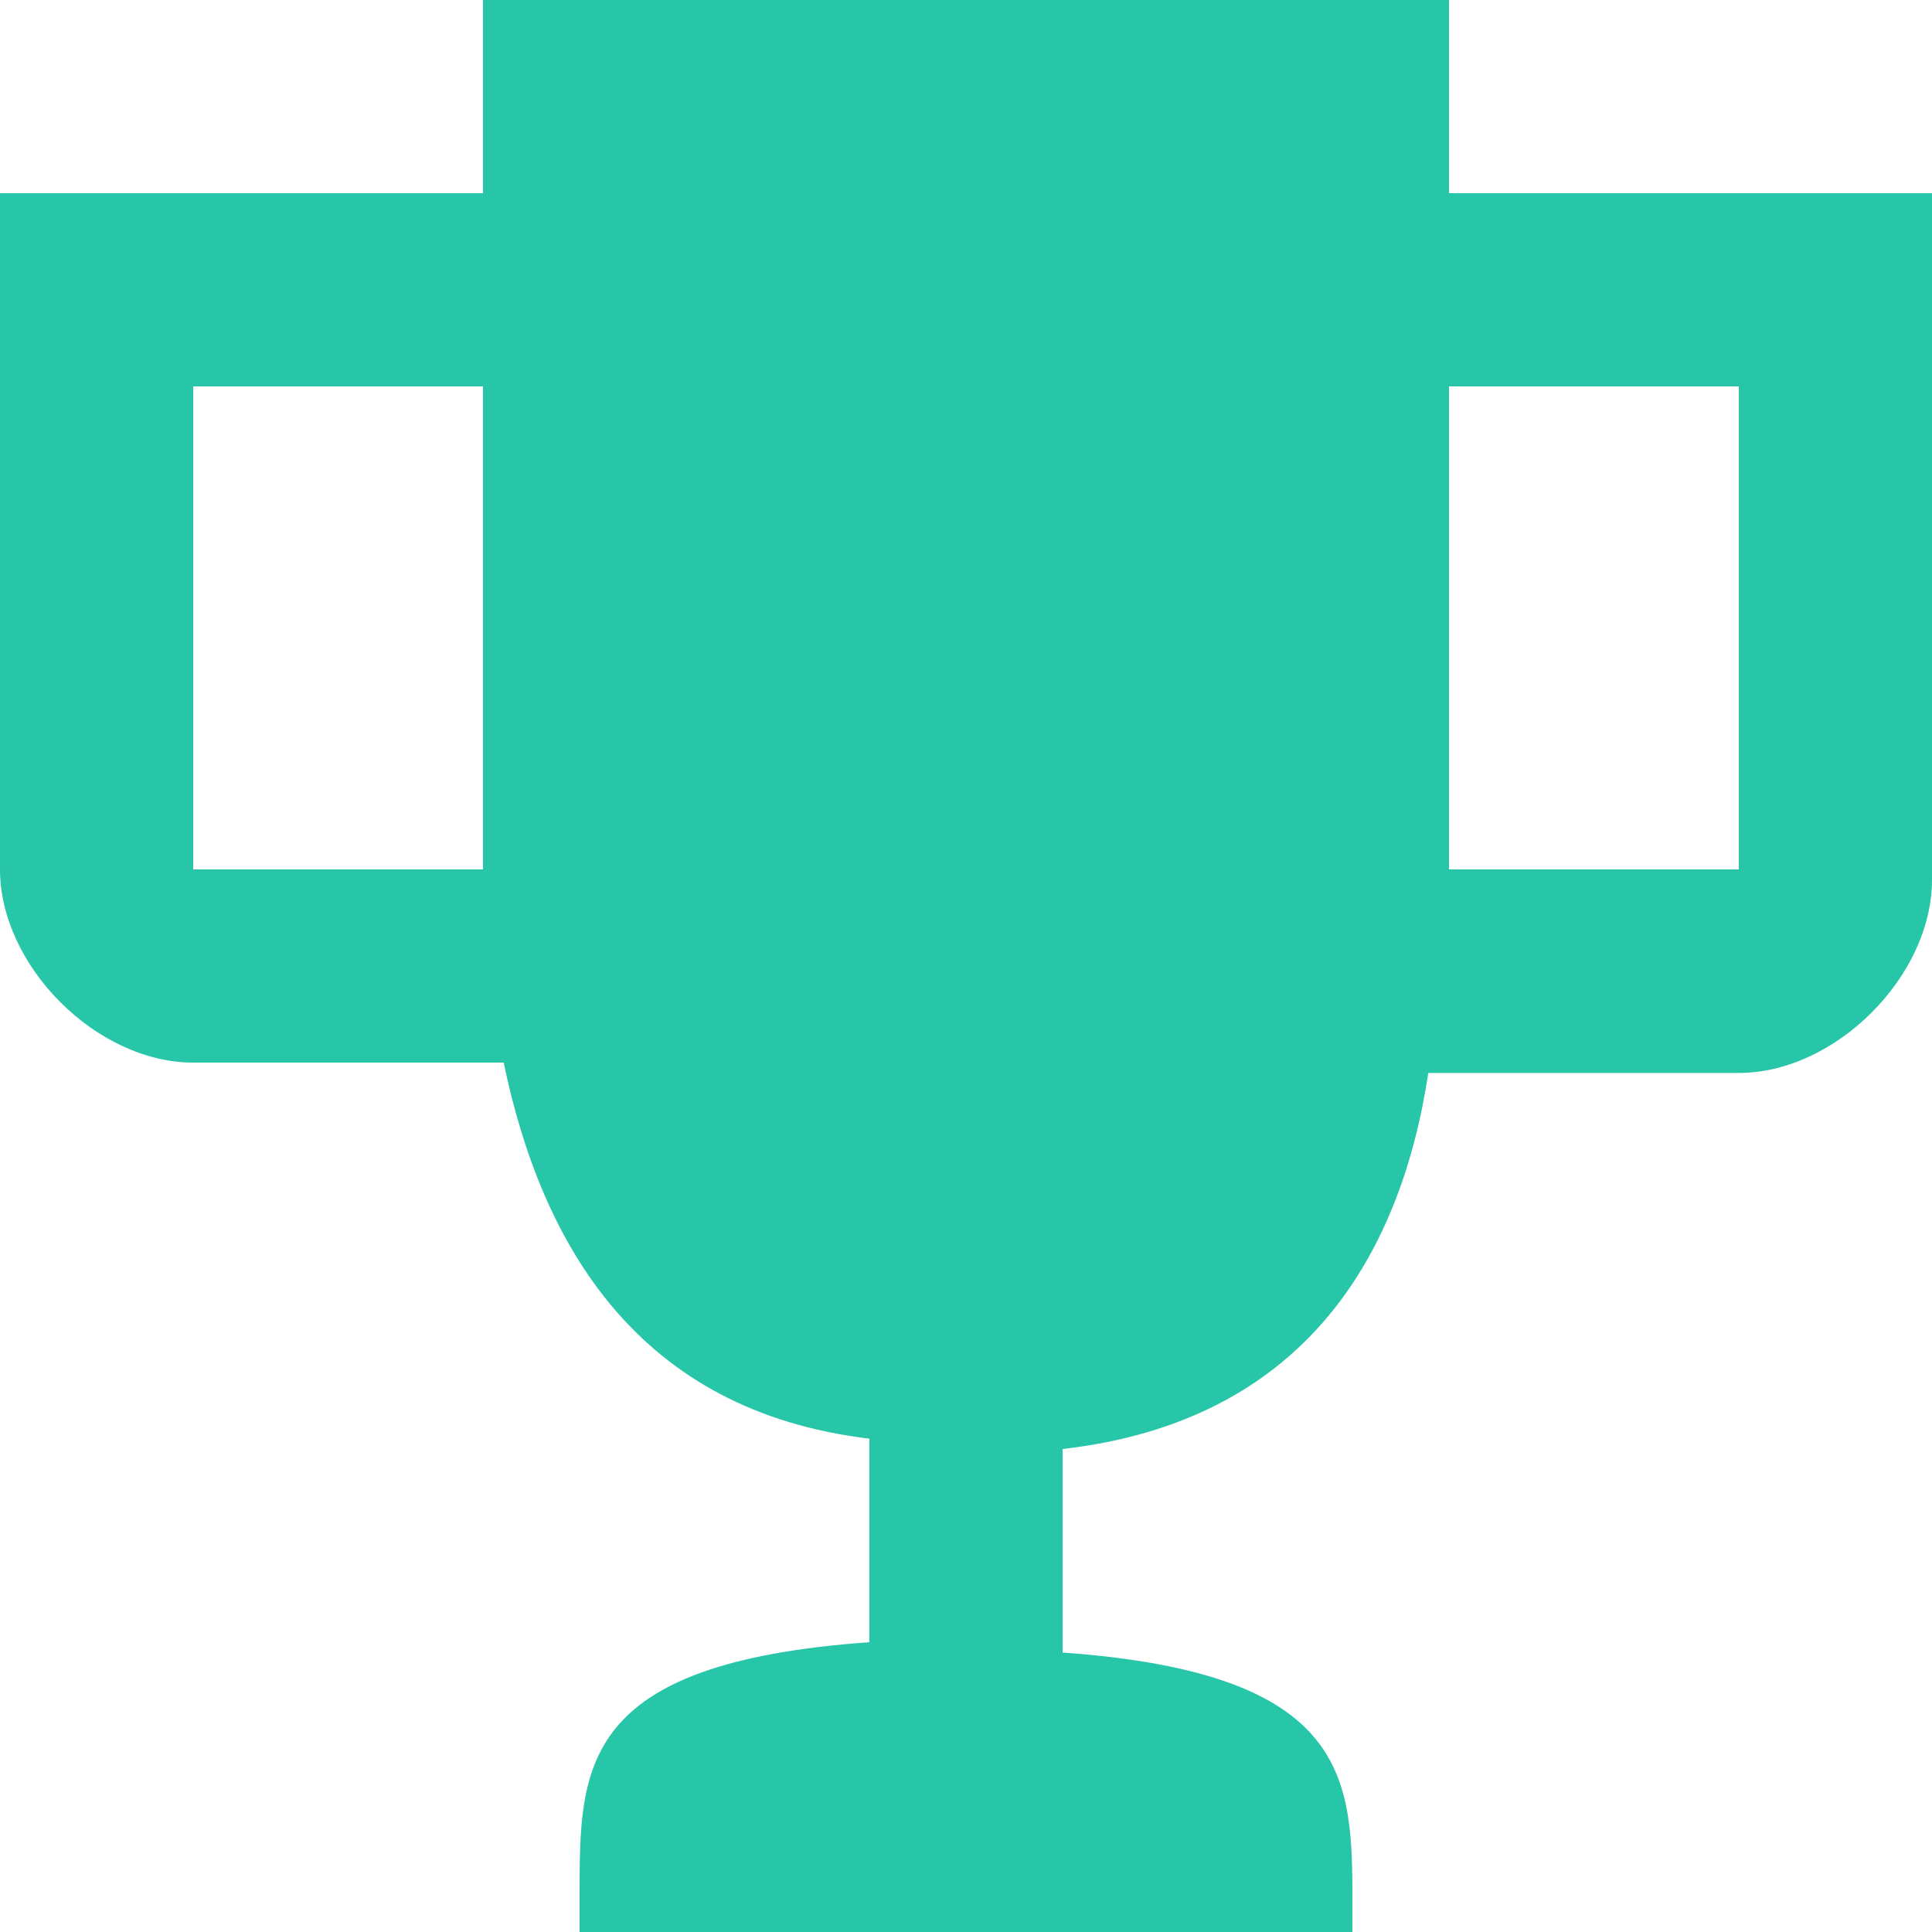 <?xml version="1.0" encoding="UTF-8"?> <!-- Generator: Adobe Illustrator 22.1.0, SVG Export Plug-In . SVG Version: 6.00 Build 0) --> <svg xmlns="http://www.w3.org/2000/svg" xmlns:xlink="http://www.w3.org/1999/xlink" version="1.1" id="Layer_1" x="0px" y="0px" viewBox="0 0 56 56" style="enable-background:new 0 0 56 56;" xml:space="preserve"> <style type="text/css"> .st0{fill:#28C6A8;} </style> <g id="Manhattan_College"> <g id="Manhattan" transform="translate(-363, -1102)"> <g id="trophy-variant" transform="translate(363, 1102)"> <path id="Shape" class="st0" d="M51,5.6h-0.6H42V0H14v5.6H7H5H0v19.6c0,2.8,2.8,5.6,5.6,5.6h9c1.1,5.3,3.9,10.1,10.6,10.9v5.9 c-8.4,0.6-8.4,3.6-8.4,7.3V56h22.4v-0.8c0-3.6,0-6.7-8.4-7.3V42c7-0.8,9.8-5.6,10.6-10.9h9c2.8,0,5.6-2.8,5.6-5.6V5.6H51z M5.6,25.2v-14H14v5.6v8.4C10.1,25.2,6.7,25.2,5.6,25.2z M50.4,25.2c-1.1,0-4.5,0-8.4,0v-14h2.8h5.6V25.2z"></path> </g> </g> </g> </svg> 